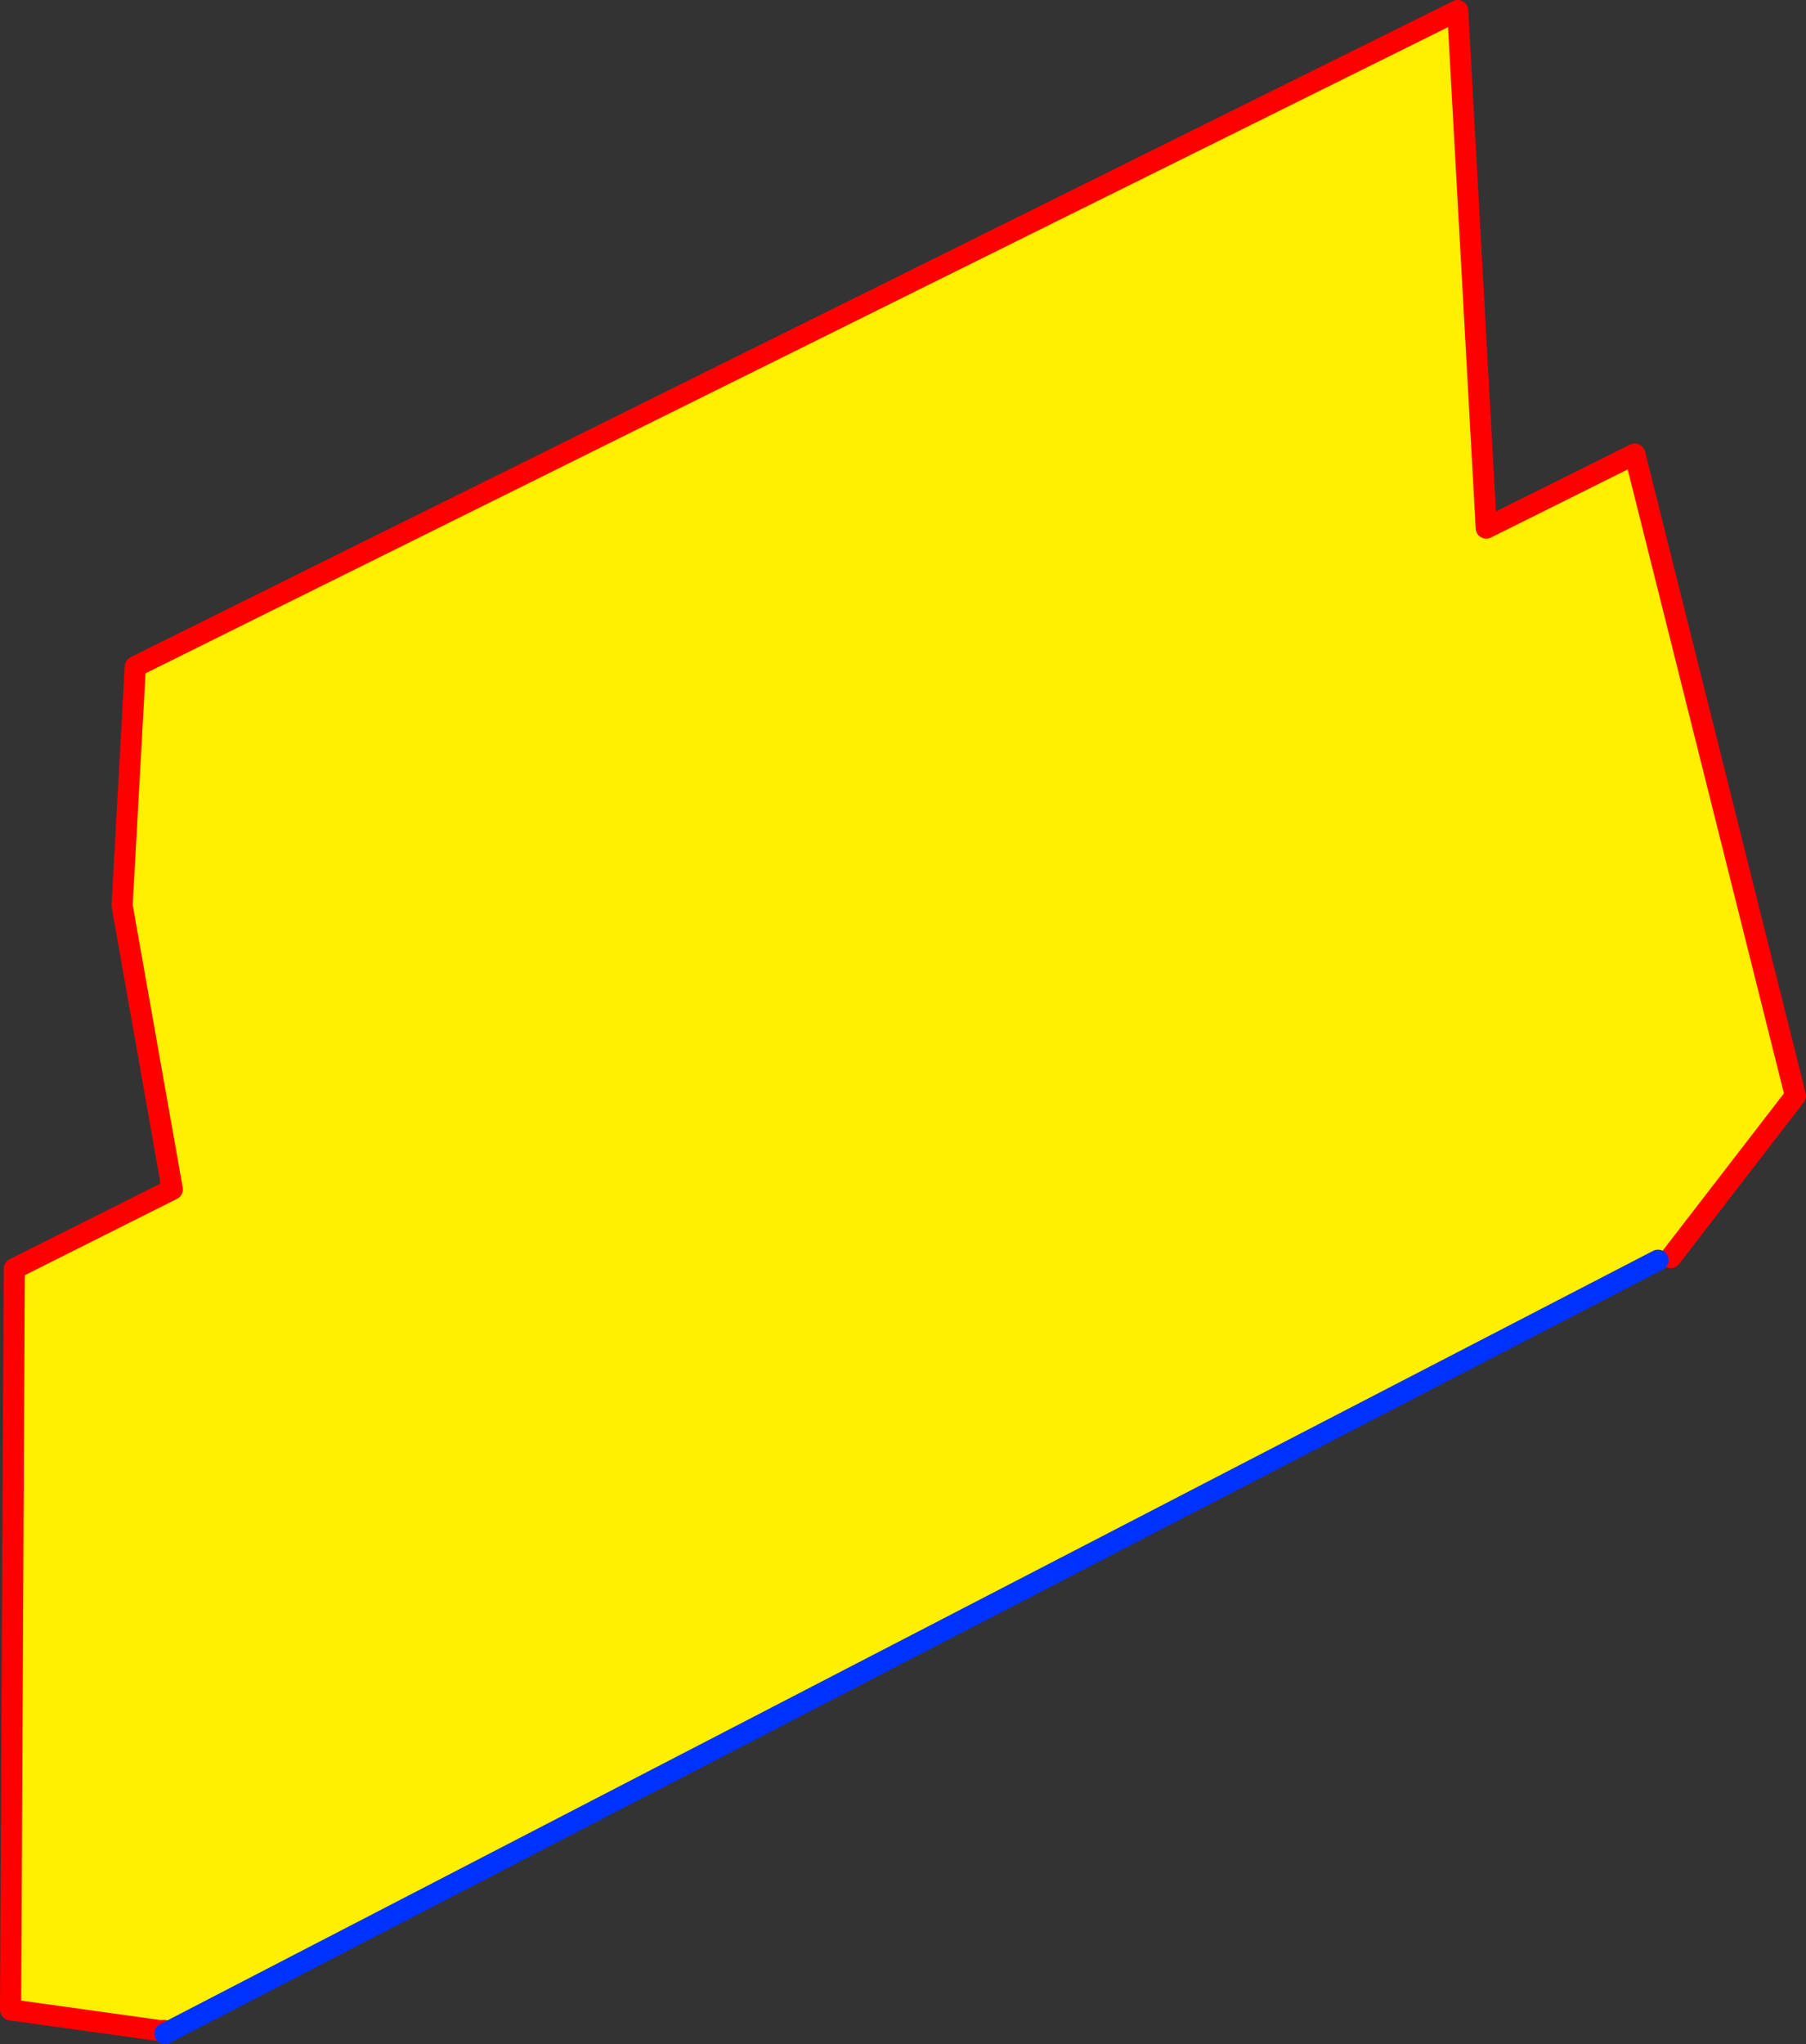 <?xml version="1.0" encoding="UTF-8" standalone="no"?>
<svg xmlns:xlink="http://www.w3.org/1999/xlink" height="193.35px" width="170.85px" xmlns="http://www.w3.org/2000/svg">
  <rect width="100%" height="100%" fill="#333333" stroke="none"/>
  <g transform="matrix(1.0, 0.0, 0.0, 1.0, -272.9, -179.5)">
    <path d="M288.3 371.55 L288.25 371.6 273.9 369.6 274.25 299.5 289.2 292.0 284.45 265.15 285.7 242.55 410.8 180.5 413.5 229.4 413.5 229.45 427.55 222.45 442.75 283.15 430.95 298.45 429.75 298.7 288.5 371.85 288.4 371.55 288.3 371.55" fill="#fff000" fill-rule="evenodd" stroke="none"/>
    <path d="M288.3 371.55 L288.25 371.6 273.9 369.6 274.25 299.5 289.2 292.0 284.45 265.15 285.7 242.55 410.8 180.5 413.5 229.4 413.5 229.45 427.55 222.45 442.75 283.15 430.95 298.45 M288.5 371.85 L288.3 371.55 288.4 371.55 288.5 371.85" fill="none" stroke="#ff0000" stroke-linecap="round" stroke-linejoin="round" stroke-width="2.0"/>
    <path d="M429.75 298.7 L288.5 371.85" fill="none" stroke="#0032ff" stroke-linecap="round" stroke-linejoin="round" stroke-width="2.0"/>
  </g>
</svg>
